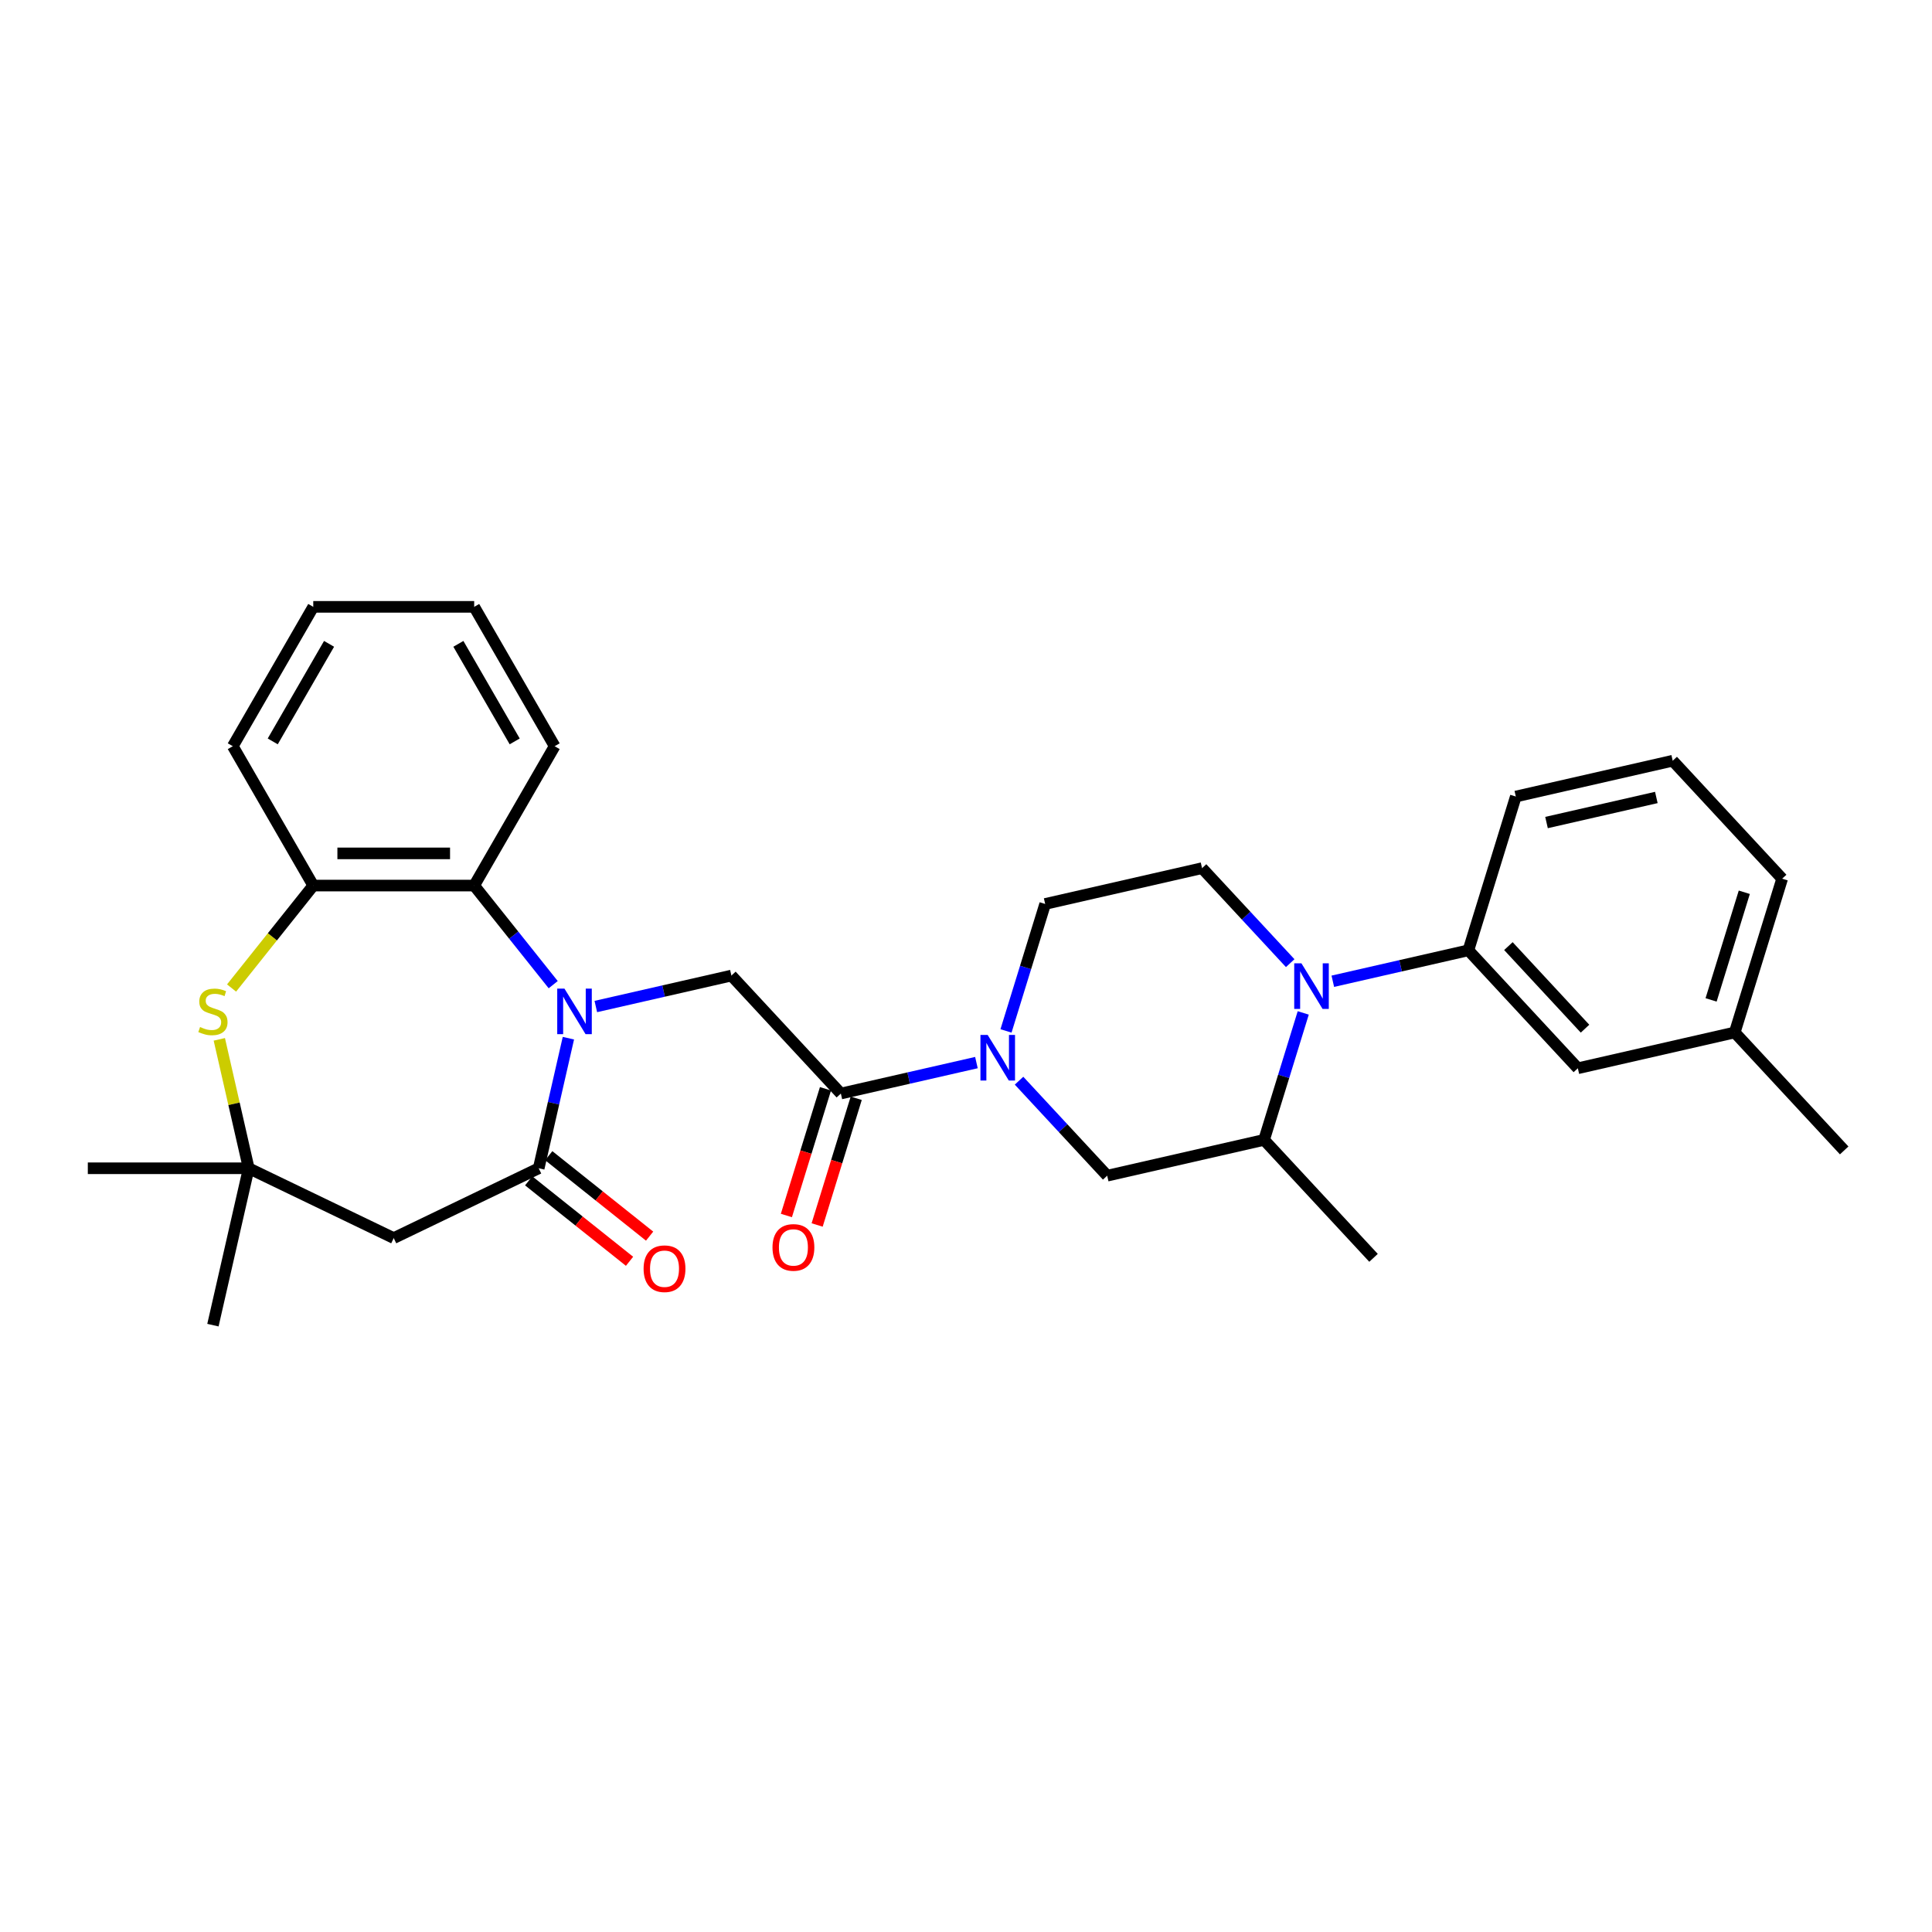 <?xml version='1.0' encoding='iso-8859-1'?>
<svg version='1.1' baseProfile='full'
              xmlns='http://www.w3.org/2000/svg'
                      xmlns:rdkit='http://www.rdkit.org/xml'
                      xmlns:xlink='http://www.w3.org/1999/xlink'
                  xml:space='preserve'
width='1000px' height='1000px' viewBox='0 0 1000 1000'>
<!-- END OF HEADER -->
<rect style='opacity:1.0;fill:#FFFFFF;stroke:none' width='1000' height='1000' x='0' y='0'> </rect>
<path class='bond-0' d='M 294.2,537.366 L 286.516,571.029' style='fill:none;fill-rule:evenodd;stroke:#0000FF;stroke-width:6px;stroke-linecap:butt;stroke-linejoin:miter;stroke-opacity:1' />
<path class='bond-0' d='M 286.516,571.029 L 278.833,604.693' style='fill:none;fill-rule:evenodd;stroke:#000000;stroke-width:6px;stroke-linecap:butt;stroke-linejoin:miter;stroke-opacity:1' />
<path class='bond-4' d='M 308.395,520.972 L 343.482,512.964' style='fill:none;fill-rule:evenodd;stroke:#0000FF;stroke-width:6px;stroke-linecap:butt;stroke-linejoin:miter;stroke-opacity:1' />
<path class='bond-4' d='M 343.482,512.964 L 378.57,504.955' style='fill:none;fill-rule:evenodd;stroke:#000000;stroke-width:6px;stroke-linecap:butt;stroke-linejoin:miter;stroke-opacity:1' />
<path class='bond-5' d='M 286.339,509.661 L 265.887,484.015' style='fill:none;fill-rule:evenodd;stroke:#0000FF;stroke-width:6px;stroke-linecap:butt;stroke-linejoin:miter;stroke-opacity:1' />
<path class='bond-5' d='M 265.887,484.015 L 245.435,458.369' style='fill:none;fill-rule:evenodd;stroke:#000000;stroke-width:6px;stroke-linecap:butt;stroke-linejoin:miter;stroke-opacity:1' />
<path class='bond-7' d='M 278.833,604.693 L 203.789,640.832' style='fill:none;fill-rule:evenodd;stroke:#000000;stroke-width:6px;stroke-linecap:butt;stroke-linejoin:miter;stroke-opacity:1' />
<path class='bond-15' d='M 273.64,611.205 L 299.744,632.023' style='fill:none;fill-rule:evenodd;stroke:#000000;stroke-width:6px;stroke-linecap:butt;stroke-linejoin:miter;stroke-opacity:1' />
<path class='bond-15' d='M 299.744,632.023 L 325.849,652.841' style='fill:none;fill-rule:evenodd;stroke:#FF0000;stroke-width:6px;stroke-linecap:butt;stroke-linejoin:miter;stroke-opacity:1' />
<path class='bond-15' d='M 284.026,598.181 L 310.131,618.999' style='fill:none;fill-rule:evenodd;stroke:#000000;stroke-width:6px;stroke-linecap:butt;stroke-linejoin:miter;stroke-opacity:1' />
<path class='bond-15' d='M 310.131,618.999 L 336.236,639.817' style='fill:none;fill-rule:evenodd;stroke:#FF0000;stroke-width:6px;stroke-linecap:butt;stroke-linejoin:miter;stroke-opacity:1' />
<path class='bond-1' d='M 667.805,498.525 L 644.993,473.939' style='fill:none;fill-rule:evenodd;stroke:#0000FF;stroke-width:6px;stroke-linecap:butt;stroke-linejoin:miter;stroke-opacity:1' />
<path class='bond-1' d='M 644.993,473.939 L 622.18,449.353' style='fill:none;fill-rule:evenodd;stroke:#000000;stroke-width:6px;stroke-linecap:butt;stroke-linejoin:miter;stroke-opacity:1' />
<path class='bond-10' d='M 689.861,507.893 L 724.949,499.884' style='fill:none;fill-rule:evenodd;stroke:#0000FF;stroke-width:6px;stroke-linecap:butt;stroke-linejoin:miter;stroke-opacity:1' />
<path class='bond-10' d='M 724.949,499.884 L 760.037,491.876' style='fill:none;fill-rule:evenodd;stroke:#000000;stroke-width:6px;stroke-linecap:butt;stroke-linejoin:miter;stroke-opacity:1' />
<path class='bond-32' d='M 674.553,524.286 L 664.418,557.144' style='fill:none;fill-rule:evenodd;stroke:#0000FF;stroke-width:6px;stroke-linecap:butt;stroke-linejoin:miter;stroke-opacity:1' />
<path class='bond-32' d='M 664.418,557.144 L 654.283,590.001' style='fill:none;fill-rule:evenodd;stroke:#000000;stroke-width:6px;stroke-linecap:butt;stroke-linejoin:miter;stroke-opacity:1' />
<path class='bond-2' d='M 505.399,549.995 L 470.311,558.004' style='fill:none;fill-rule:evenodd;stroke:#0000FF;stroke-width:6px;stroke-linecap:butt;stroke-linejoin:miter;stroke-opacity:1' />
<path class='bond-2' d='M 470.311,558.004 L 435.223,566.012' style='fill:none;fill-rule:evenodd;stroke:#000000;stroke-width:6px;stroke-linecap:butt;stroke-linejoin:miter;stroke-opacity:1' />
<path class='bond-12' d='M 527.454,559.363 L 550.267,583.949' style='fill:none;fill-rule:evenodd;stroke:#0000FF;stroke-width:6px;stroke-linecap:butt;stroke-linejoin:miter;stroke-opacity:1' />
<path class='bond-12' d='M 550.267,583.949 L 573.079,608.535' style='fill:none;fill-rule:evenodd;stroke:#000000;stroke-width:6px;stroke-linecap:butt;stroke-linejoin:miter;stroke-opacity:1' />
<path class='bond-14' d='M 520.707,533.602 L 530.842,500.744' style='fill:none;fill-rule:evenodd;stroke:#0000FF;stroke-width:6px;stroke-linecap:butt;stroke-linejoin:miter;stroke-opacity:1' />
<path class='bond-14' d='M 530.842,500.744 L 540.977,467.887' style='fill:none;fill-rule:evenodd;stroke:#000000;stroke-width:6px;stroke-linecap:butt;stroke-linejoin:miter;stroke-opacity:1' />
<path class='bond-3' d='M 435.223,566.012 L 378.57,504.955' style='fill:none;fill-rule:evenodd;stroke:#000000;stroke-width:6px;stroke-linecap:butt;stroke-linejoin:miter;stroke-opacity:1' />
<path class='bond-16' d='M 427.264,563.557 L 417.149,596.348' style='fill:none;fill-rule:evenodd;stroke:#000000;stroke-width:6px;stroke-linecap:butt;stroke-linejoin:miter;stroke-opacity:1' />
<path class='bond-16' d='M 417.149,596.348 L 407.035,629.139' style='fill:none;fill-rule:evenodd;stroke:#FF0000;stroke-width:6px;stroke-linecap:butt;stroke-linejoin:miter;stroke-opacity:1' />
<path class='bond-16' d='M 443.182,568.467 L 433.067,601.258' style='fill:none;fill-rule:evenodd;stroke:#000000;stroke-width:6px;stroke-linecap:butt;stroke-linejoin:miter;stroke-opacity:1' />
<path class='bond-16' d='M 433.067,601.258 L 422.953,634.049' style='fill:none;fill-rule:evenodd;stroke:#FF0000;stroke-width:6px;stroke-linecap:butt;stroke-linejoin:miter;stroke-opacity:1' />
<path class='bond-8' d='M 245.435,458.369 L 162.144,458.369' style='fill:none;fill-rule:evenodd;stroke:#000000;stroke-width:6px;stroke-linecap:butt;stroke-linejoin:miter;stroke-opacity:1' />
<path class='bond-8' d='M 232.942,441.711 L 174.637,441.711' style='fill:none;fill-rule:evenodd;stroke:#000000;stroke-width:6px;stroke-linecap:butt;stroke-linejoin:miter;stroke-opacity:1' />
<path class='bond-20' d='M 245.435,458.369 L 287.081,386.237' style='fill:none;fill-rule:evenodd;stroke:#000000;stroke-width:6px;stroke-linecap:butt;stroke-linejoin:miter;stroke-opacity:1' />
<path class='bond-6' d='M 119.857,511.395 L 141,484.882' style='fill:none;fill-rule:evenodd;stroke:#CCCC00;stroke-width:6px;stroke-linecap:butt;stroke-linejoin:miter;stroke-opacity:1' />
<path class='bond-6' d='M 141,484.882 L 162.144,458.369' style='fill:none;fill-rule:evenodd;stroke:#000000;stroke-width:6px;stroke-linecap:butt;stroke-linejoin:miter;stroke-opacity:1' />
<path class='bond-30' d='M 113.516,537.965 L 121.131,571.329' style='fill:none;fill-rule:evenodd;stroke:#CCCC00;stroke-width:6px;stroke-linecap:butt;stroke-linejoin:miter;stroke-opacity:1' />
<path class='bond-30' d='M 121.131,571.329 L 128.746,604.693' style='fill:none;fill-rule:evenodd;stroke:#000000;stroke-width:6px;stroke-linecap:butt;stroke-linejoin:miter;stroke-opacity:1' />
<path class='bond-9' d='M 203.789,640.832 L 128.746,604.693' style='fill:none;fill-rule:evenodd;stroke:#000000;stroke-width:6px;stroke-linecap:butt;stroke-linejoin:miter;stroke-opacity:1' />
<path class='bond-21' d='M 162.144,458.369 L 120.498,386.237' style='fill:none;fill-rule:evenodd;stroke:#000000;stroke-width:6px;stroke-linecap:butt;stroke-linejoin:miter;stroke-opacity:1' />
<path class='bond-22' d='M 128.746,604.693 L 110.212,685.896' style='fill:none;fill-rule:evenodd;stroke:#000000;stroke-width:6px;stroke-linecap:butt;stroke-linejoin:miter;stroke-opacity:1' />
<path class='bond-23' d='M 128.746,604.693 L 45.455,604.693' style='fill:none;fill-rule:evenodd;stroke:#000000;stroke-width:6px;stroke-linecap:butt;stroke-linejoin:miter;stroke-opacity:1' />
<path class='bond-17' d='M 760.037,491.876 L 816.689,552.933' style='fill:none;fill-rule:evenodd;stroke:#000000;stroke-width:6px;stroke-linecap:butt;stroke-linejoin:miter;stroke-opacity:1' />
<path class='bond-17' d='M 780.746,489.704 L 820.403,532.444' style='fill:none;fill-rule:evenodd;stroke:#000000;stroke-width:6px;stroke-linecap:butt;stroke-linejoin:miter;stroke-opacity:1' />
<path class='bond-19' d='M 760.037,491.876 L 784.587,412.284' style='fill:none;fill-rule:evenodd;stroke:#000000;stroke-width:6px;stroke-linecap:butt;stroke-linejoin:miter;stroke-opacity:1' />
<path class='bond-11' d='M 654.283,590.001 L 573.079,608.535' style='fill:none;fill-rule:evenodd;stroke:#000000;stroke-width:6px;stroke-linecap:butt;stroke-linejoin:miter;stroke-opacity:1' />
<path class='bond-24' d='M 654.283,590.001 L 710.935,651.058' style='fill:none;fill-rule:evenodd;stroke:#000000;stroke-width:6px;stroke-linecap:butt;stroke-linejoin:miter;stroke-opacity:1' />
<path class='bond-13' d='M 622.18,449.353 L 540.977,467.887' style='fill:none;fill-rule:evenodd;stroke:#000000;stroke-width:6px;stroke-linecap:butt;stroke-linejoin:miter;stroke-opacity:1' />
<path class='bond-18' d='M 816.689,552.933 L 897.893,534.399' style='fill:none;fill-rule:evenodd;stroke:#000000;stroke-width:6px;stroke-linecap:butt;stroke-linejoin:miter;stroke-opacity:1' />
<path class='bond-27' d='M 897.893,534.399 L 954.545,595.456' style='fill:none;fill-rule:evenodd;stroke:#000000;stroke-width:6px;stroke-linecap:butt;stroke-linejoin:miter;stroke-opacity:1' />
<path class='bond-33' d='M 897.893,534.399 L 922.443,454.807' style='fill:none;fill-rule:evenodd;stroke:#000000;stroke-width:6px;stroke-linecap:butt;stroke-linejoin:miter;stroke-opacity:1' />
<path class='bond-33' d='M 885.657,517.55 L 902.843,461.836' style='fill:none;fill-rule:evenodd;stroke:#000000;stroke-width:6px;stroke-linecap:butt;stroke-linejoin:miter;stroke-opacity:1' />
<path class='bond-25' d='M 784.587,412.284 L 865.791,393.75' style='fill:none;fill-rule:evenodd;stroke:#000000;stroke-width:6px;stroke-linecap:butt;stroke-linejoin:miter;stroke-opacity:1' />
<path class='bond-25' d='M 800.475,425.745 L 857.317,412.771' style='fill:none;fill-rule:evenodd;stroke:#000000;stroke-width:6px;stroke-linecap:butt;stroke-linejoin:miter;stroke-opacity:1' />
<path class='bond-28' d='M 287.081,386.237 L 245.435,314.104' style='fill:none;fill-rule:evenodd;stroke:#000000;stroke-width:6px;stroke-linecap:butt;stroke-linejoin:miter;stroke-opacity:1' />
<path class='bond-28' d='M 266.408,383.746 L 237.256,333.253' style='fill:none;fill-rule:evenodd;stroke:#000000;stroke-width:6px;stroke-linecap:butt;stroke-linejoin:miter;stroke-opacity:1' />
<path class='bond-31' d='M 120.498,386.237 L 162.144,314.104' style='fill:none;fill-rule:evenodd;stroke:#000000;stroke-width:6px;stroke-linecap:butt;stroke-linejoin:miter;stroke-opacity:1' />
<path class='bond-31' d='M 141.171,383.746 L 170.323,333.253' style='fill:none;fill-rule:evenodd;stroke:#000000;stroke-width:6px;stroke-linecap:butt;stroke-linejoin:miter;stroke-opacity:1' />
<path class='bond-26' d='M 865.791,393.75 L 922.443,454.807' style='fill:none;fill-rule:evenodd;stroke:#000000;stroke-width:6px;stroke-linecap:butt;stroke-linejoin:miter;stroke-opacity:1' />
<path class='bond-29' d='M 245.435,314.104 L 162.144,314.104' style='fill:none;fill-rule:evenodd;stroke:#000000;stroke-width:6px;stroke-linecap:butt;stroke-linejoin:miter;stroke-opacity:1' />
<path  class='atom-0' d='M 292.153 511.695
L 299.882 524.189
Q 300.649 525.422, 301.881 527.654
Q 303.114 529.886, 303.181 530.019
L 303.181 511.695
L 306.312 511.695
L 306.312 535.283
L 303.081 535.283
L 294.785 521.624
Q 293.819 520.024, 292.786 518.192
Q 291.786 516.36, 291.486 515.793
L 291.486 535.283
L 288.421 535.283
L 288.421 511.695
L 292.153 511.695
' fill='#0000FF'/>
<path  class='atom-2' d='M 673.619 498.616
L 681.349 511.11
Q 682.115 512.342, 683.348 514.574
Q 684.58 516.807, 684.647 516.94
L 684.647 498.616
L 687.779 498.616
L 687.779 522.204
L 684.547 522.204
L 676.251 508.544
Q 675.285 506.945, 674.252 505.113
Q 673.253 503.28, 672.953 502.714
L 672.953 522.204
L 669.888 522.204
L 669.888 498.616
L 673.619 498.616
' fill='#0000FF'/>
<path  class='atom-3' d='M 511.212 535.684
L 518.942 548.178
Q 519.708 549.411, 520.941 551.643
Q 522.174 553.875, 522.24 554.008
L 522.24 535.684
L 525.372 535.684
L 525.372 559.272
L 522.14 559.272
L 513.844 545.612
Q 512.878 544.013, 511.845 542.181
Q 510.846 540.348, 510.546 539.782
L 510.546 559.272
L 507.481 559.272
L 507.481 535.684
L 511.212 535.684
' fill='#0000FF'/>
<path  class='atom-7' d='M 103.549 531.585
Q 103.815 531.685, 104.915 532.152
Q 106.014 532.618, 107.214 532.918
Q 108.446 533.185, 109.646 533.185
Q 111.878 533.185, 113.177 532.118
Q 114.477 531.019, 114.477 529.12
Q 114.477 527.821, 113.81 527.021
Q 113.177 526.221, 112.178 525.788
Q 111.178 525.355, 109.512 524.855
Q 107.413 524.222, 106.147 523.623
Q 104.915 523.023, 104.015 521.757
Q 103.149 520.491, 103.149 518.359
Q 103.149 515.393, 105.148 513.561
Q 107.18 511.729, 111.178 511.729
Q 113.91 511.729, 117.009 513.028
L 116.242 515.593
Q 113.41 514.427, 111.278 514.427
Q 108.979 514.427, 107.713 515.393
Q 106.447 516.326, 106.481 517.959
Q 106.481 519.225, 107.114 519.991
Q 107.78 520.757, 108.713 521.191
Q 109.679 521.624, 111.278 522.123
Q 113.41 522.79, 114.677 523.456
Q 115.943 524.122, 116.842 525.488
Q 117.775 526.821, 117.775 529.12
Q 117.775 532.385, 115.576 534.151
Q 113.41 535.883, 109.779 535.883
Q 107.68 535.883, 106.081 535.417
Q 104.515 534.984, 102.649 534.217
L 103.549 531.585
' fill='#CCCC00'/>
<path  class='atom-16' d='M 333.125 656.691
Q 333.125 651.027, 335.923 647.862
Q 338.722 644.697, 343.953 644.697
Q 349.183 644.697, 351.982 647.862
Q 354.781 651.027, 354.781 656.691
Q 354.781 662.421, 351.949 665.686
Q 349.117 668.918, 343.953 668.918
Q 338.755 668.918, 335.923 665.686
Q 333.125 662.455, 333.125 656.691
M 343.953 666.253
Q 347.551 666.253, 349.483 663.854
Q 351.449 661.422, 351.449 656.691
Q 351.449 652.06, 349.483 649.728
Q 347.551 647.362, 343.953 647.362
Q 340.355 647.362, 338.389 649.694
Q 336.457 652.027, 336.457 656.691
Q 336.457 661.455, 338.389 663.854
Q 340.355 666.253, 343.953 666.253
' fill='#FF0000'/>
<path  class='atom-17' d='M 399.844 645.67
Q 399.844 640.006, 402.643 636.841
Q 405.442 633.676, 410.672 633.676
Q 415.903 633.676, 418.702 636.841
Q 421.5 640.006, 421.5 645.67
Q 421.5 651.401, 418.668 654.666
Q 415.836 657.897, 410.672 657.897
Q 405.475 657.897, 402.643 654.666
Q 399.844 651.434, 399.844 645.67
M 410.672 655.232
Q 414.271 655.232, 416.203 652.833
Q 418.169 650.401, 418.169 645.67
Q 418.169 641.039, 416.203 638.707
Q 414.271 636.342, 410.672 636.342
Q 407.074 636.342, 405.108 638.674
Q 403.176 641.006, 403.176 645.67
Q 403.176 650.435, 405.108 652.833
Q 407.074 655.232, 410.672 655.232
' fill='#FF0000'/>
</svg>
